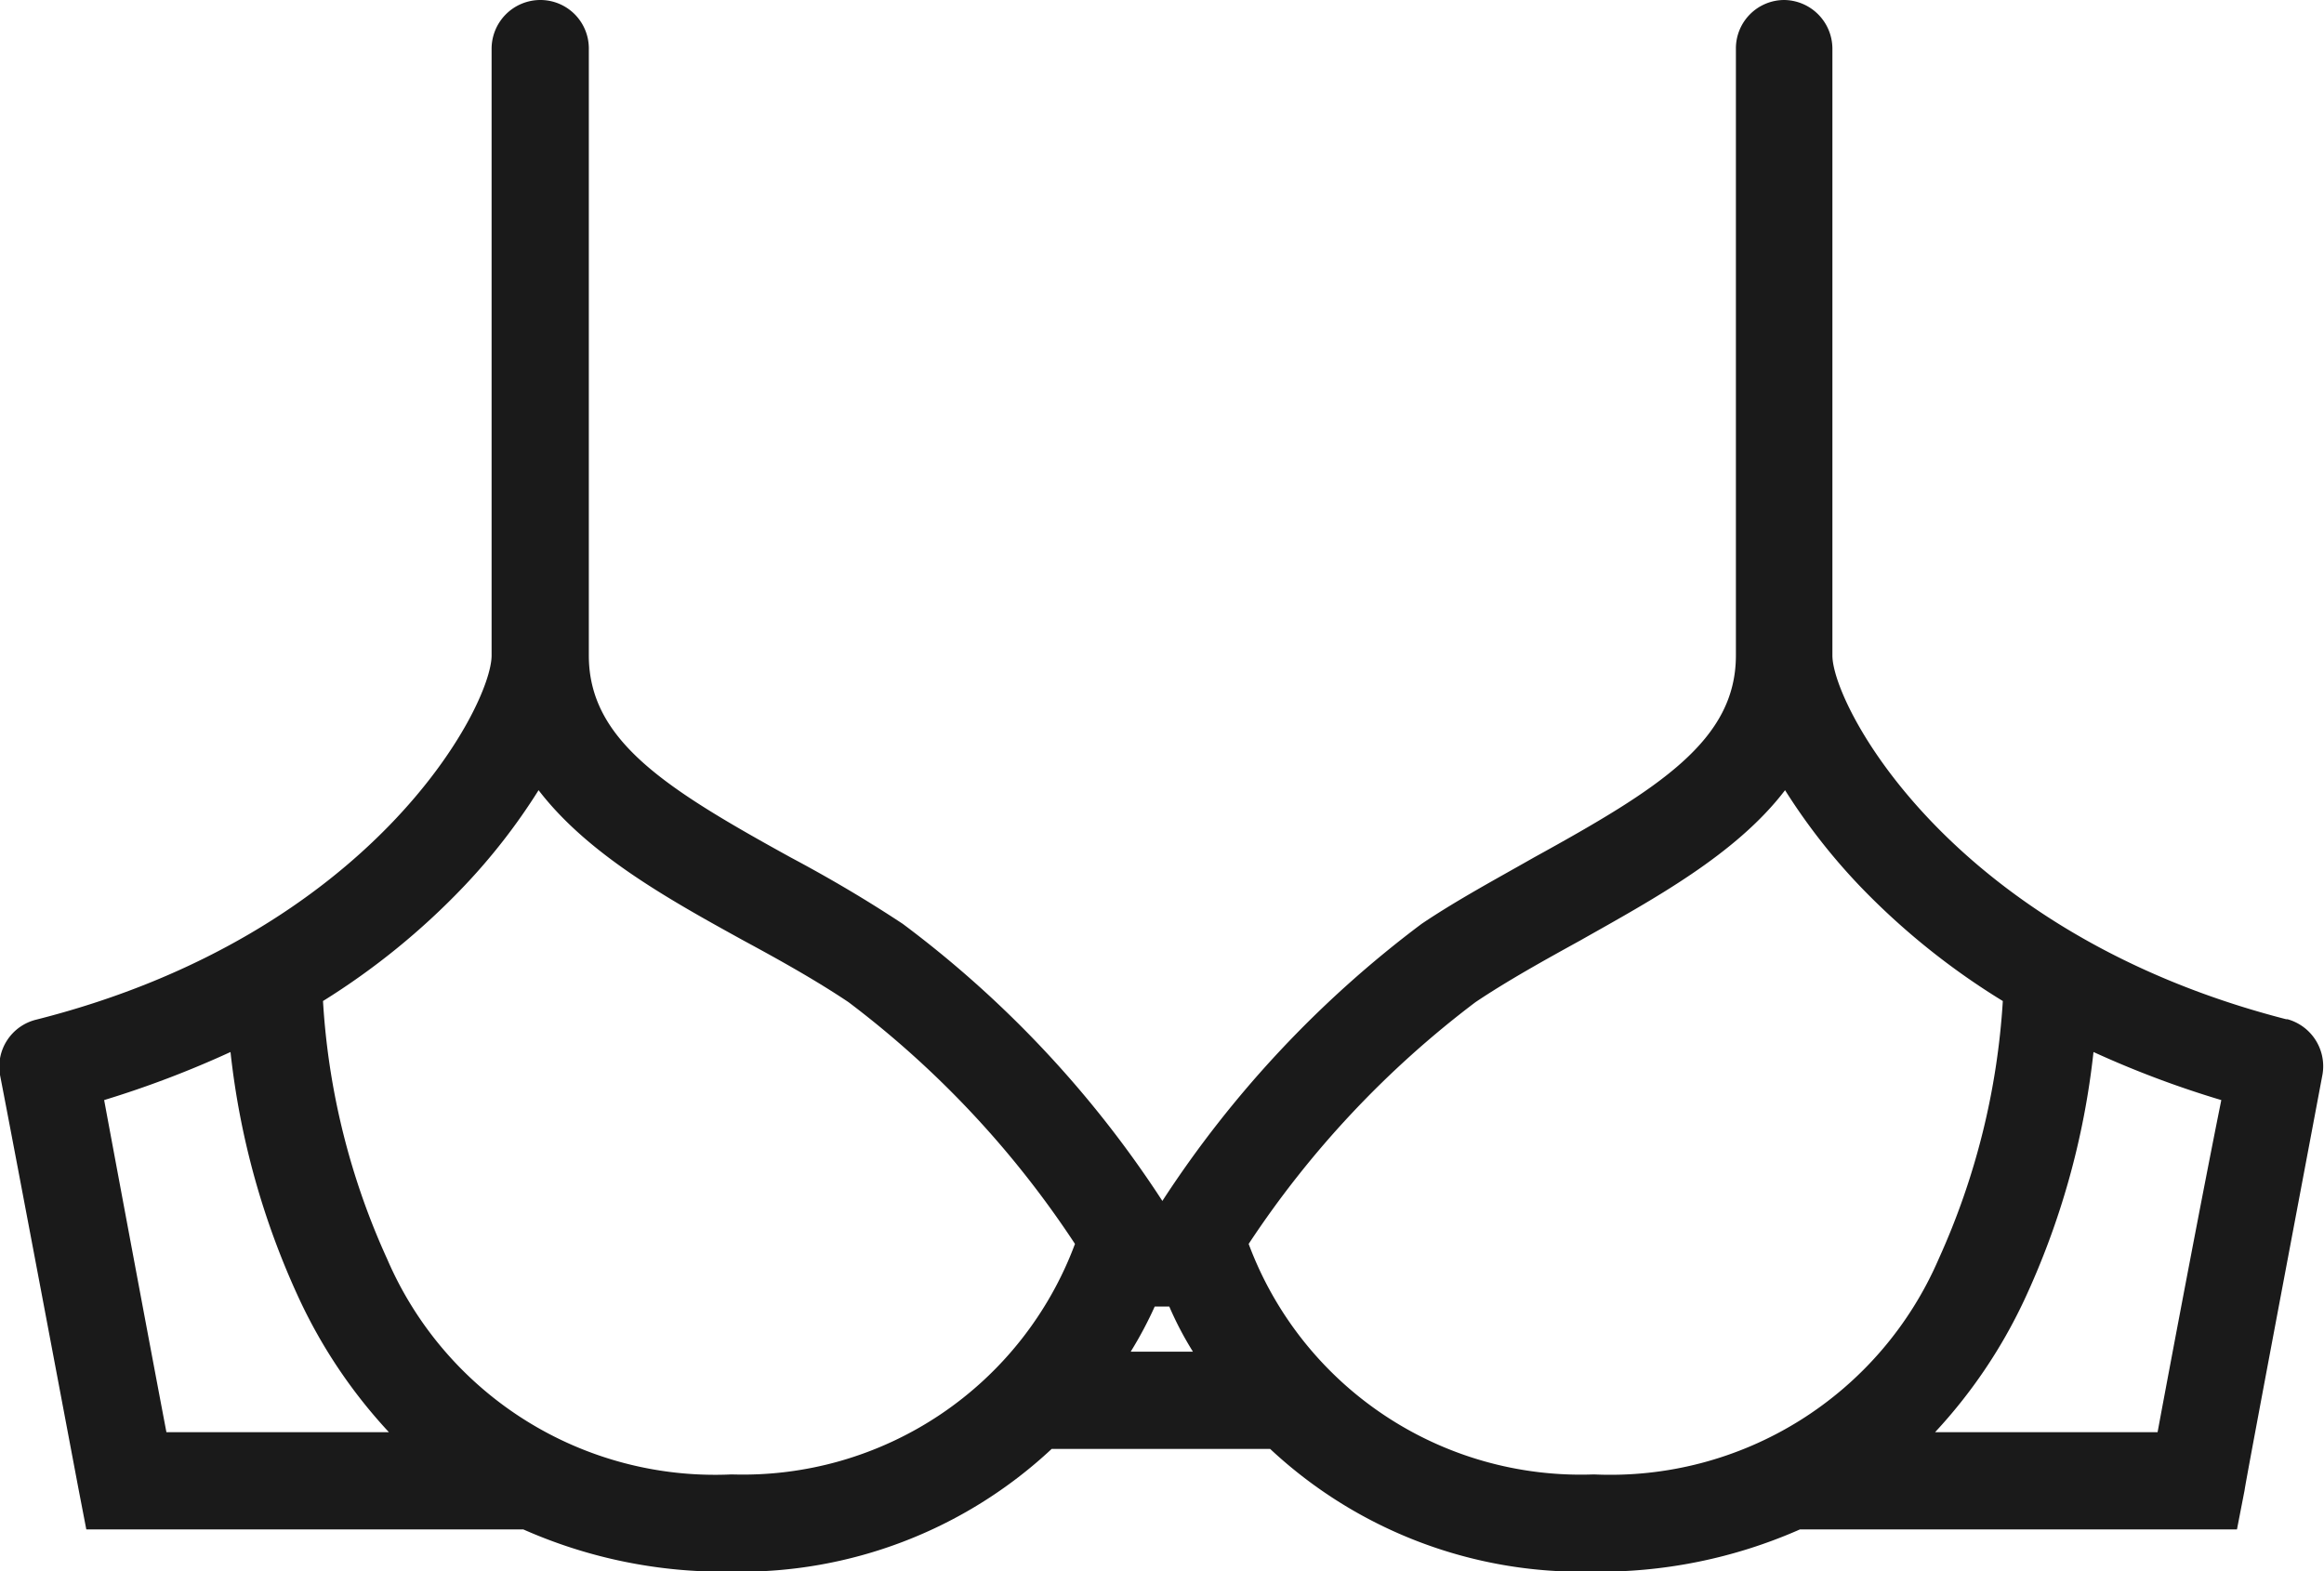 <svg xmlns="http://www.w3.org/2000/svg" viewBox="0 0 63.82 43.15"><defs><style>.cls-1{fill:#1a1a1a;}</style></defs><title>アセット 11</title><g id="レイヤー_2" data-name="レイヤー 2"><g id="contents"><path class="cls-1" d="M62.82,28c-9.24-2.36-12.5-8.63-12.5-10V1.33A1.34,1.34,0,0,0,49,0h0a1.33,1.33,0,0,0-1.33,1.33V18c0,2.33-2.1,3.65-5.55,5.55-1,.57-2.1,1.16-3.08,1.82a29.8,29.8,0,0,0-7.12,7.61h0a29.64,29.64,0,0,0-7.13-7.61c-1-.66-2-1.25-3.07-1.82-3.45-1.9-5.55-3.22-5.55-5.55V1.33A1.33,1.33,0,0,0,14.83,0h0A1.34,1.34,0,0,0,13.5,1.33V18c0,1.39-3.26,7.66-12.5,10H1a1.33,1.33,0,0,0-1,1.52H0C.33,31.2,2.14,40.81,2.16,40.91L2.37,42h12a13.56,13.56,0,0,0,5.7,1.16,12.52,12.52,0,0,0,8.81-3.37h6a12.52,12.52,0,0,0,8.8,3.37A13.64,13.64,0,0,0,49.43,42h12l.21-1.08c0-.1,1.82-9.71,2.14-11.42h0a1.34,1.34,0,0,0-1-1.52ZM31.71,35.88h.4a9.28,9.28,0,0,0,.65,1.24H31.05A10.75,10.75,0,0,0,31.71,35.88ZM2.86,30.21a27.69,27.69,0,0,0,3.47-1.32,21.64,21.64,0,0,0,1.91,6.83,14.12,14.12,0,0,0,2.44,3.61H4.57C4.17,37.23,3.3,32.58,2.86,30.21ZM20.09,40.49a9.8,9.8,0,0,1-9.46-5.92,19.87,19.87,0,0,1-1.76-7.08,19.72,19.72,0,0,0,3.86-3.14,16.7,16.7,0,0,0,2.06-2.65c1.36,1.77,3.58,3,5.63,4.13,1,.54,2,1.1,2.88,1.69a26.63,26.63,0,0,1,6.22,6.64A9.73,9.73,0,0,1,20.09,40.49Zm14.2-6.33a26.82,26.82,0,0,1,6.23-6.64c.88-.59,1.89-1.15,2.87-1.69,2-1.13,4.28-2.36,5.63-4.13a16.75,16.75,0,0,0,2.07,2.65A19.72,19.72,0,0,0,55,27.49a20.09,20.09,0,0,1-1.76,7.08,9.82,9.82,0,0,1-9.47,5.92A9.73,9.73,0,0,1,34.29,34.16Zm25,5.17H53.14a14.12,14.12,0,0,0,2.44-3.61,21.64,21.64,0,0,0,1.91-6.83A27.1,27.1,0,0,0,61,30.21C60.52,32.58,59.64,37.23,59.25,39.33Z"/></g></g></svg>
